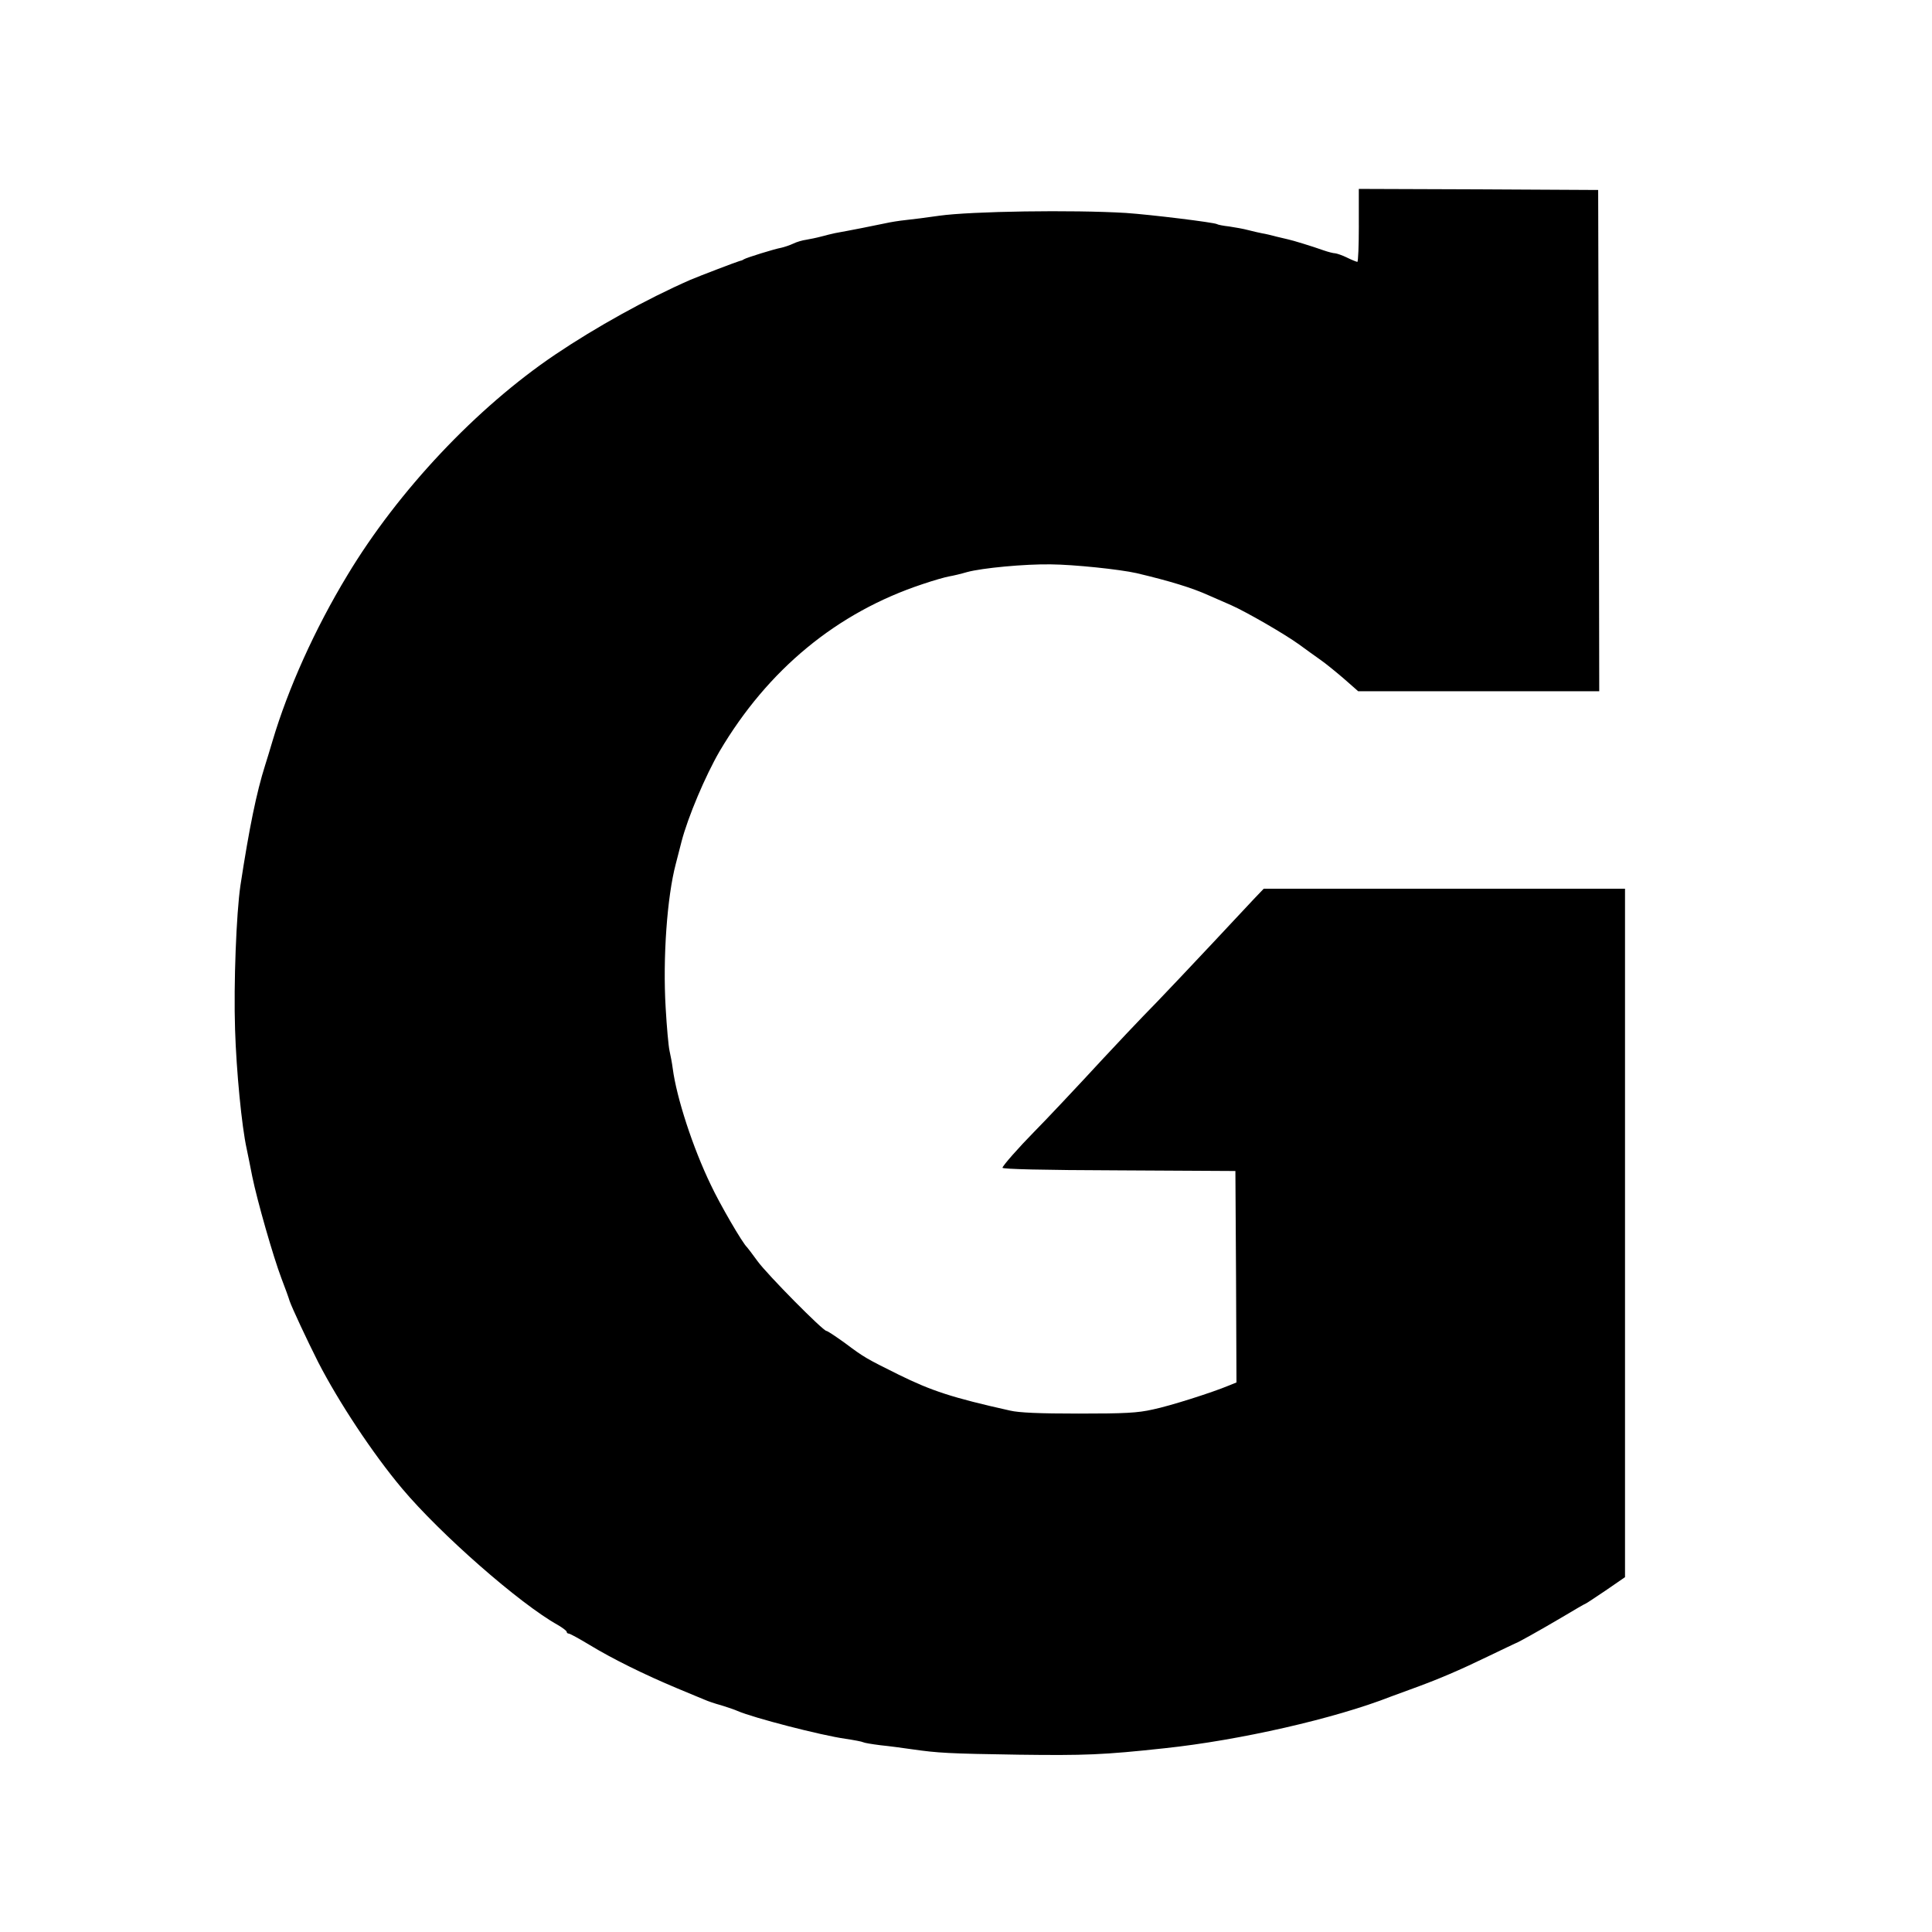 <?xml version="1.0" encoding="UTF-8" standalone="no"?> <svg xmlns="http://www.w3.org/2000/svg" version="1.0" width="900pt" height="900pt" viewBox="0 0 900 900" preserveAspectRatio="xMidYMid meet"><g transform="translate(0,900) scale(0.1,-0.1)" fill="#000000" stroke="none"><path d="M6330 7950 c0 -93 -3 -170 -7 -170 -5 1 -26 9 -48 20 -22 11 -47 19 -55 20 -8 0 -32 6 -55 14 -50 18 -145 47 -165 51 -8 2 -33 8 -55 13 -22 6 -51 13 -65 15 -14 3 -43 9 -65 15 -22 6 -62 13 -89 17 -27 3 -53 8 -57 11 -14 8 -307 44 -424 52 -248 15 -720 8 -870 -13 -55 -8 -125 -17 -155 -20 -30 -3 -73 -10 -95 -15 -36 -8 -173 -35 -235 -46 -14 -3 -43 -10 -65 -16 -22 -6 -53 -12 -70 -15 -16 -2 -44 -10 -60 -18 -17 -8 -42 -16 -55 -19 -33 -6 -162 -46 -175 -54 -5 -4 -14 -7 -20 -8 -12 -3 -188 -70 -230 -88 -203 -89 -439 -220 -629 -348 -366 -247 -731 -634 -968 -1028 -152 -251 -276 -528 -348 -770 -12 -41 -28 -93 -35 -115 -40 -126 -74 -292 -115 -560 -19 -129 -32 -457 -25 -670 6 -194 31 -452 54 -556 5 -24 17 -82 26 -129 23 -113 98 -375 136 -475 17 -44 34 -91 38 -105 11 -32 80 -180 133 -285 95 -185 254 -426 391 -589 178 -212 548 -537 726 -636 22 -13 41 -27 41 -32 0 -4 4 -8 10 -8 5 0 49 -24 97 -53 105 -64 257 -139 408 -202 61 -25 119 -50 130 -54 11 -5 45 -17 75 -25 30 -9 64 -21 75 -26 73 -32 390 -114 504 -130 40 -6 77 -13 82 -16 5 -3 41 -9 81 -14 40 -4 107 -13 148 -19 119 -17 167 -20 495 -25 308 -4 394 -1 680 30 349 37 793 138 1055 241 8 3 49 18 90 33 133 48 232 91 360 153 69 33 127 61 130 62 9 2 111 59 218 122 58 35 107 63 109 63 2 0 44 28 93 61 l90 62 0 1603 0 1604 -842 0 -841 0 -45 -47 c-282 -302 -460 -490 -517 -547 -33 -34 -116 -122 -185 -196 -115 -125 -277 -297 -325 -345 -66 -67 -145 -156 -145 -165 0 -6 183 -11 543 -12 l542 -3 3 -492 2 -493 -37 -15 c-77 -32 -271 -94 -353 -111 -71 -16 -129 -19 -345 -19 -182 0 -278 4 -320 14 -269 60 -366 92 -520 168 -151 75 -160 80 -248 146 -43 31 -82 57 -87 57 -16 0 -276 263 -321 325 -24 33 -46 62 -49 65 -20 17 -128 203 -169 291 -84 174 -159 405 -177 541 -3 24 -10 61 -15 83 -5 22 -13 112 -18 200 -14 234 7 519 47 670 6 22 18 69 27 105 30 115 111 306 177 420 225 381 547 647 946 779 50 17 106 33 124 36 18 3 56 12 83 20 69 19 270 38 390 36 108 -1 320 -23 400 -41 152 -36 258 -68 337 -104 29 -13 76 -33 103 -45 70 -31 249 -134 318 -184 31 -23 76 -55 100 -72 23 -16 72 -56 108 -87 l66 -58 561 0 562 0 -2 1168 -3 1167 -557 3 -558 2 0 -170z"></path></g></svg> 